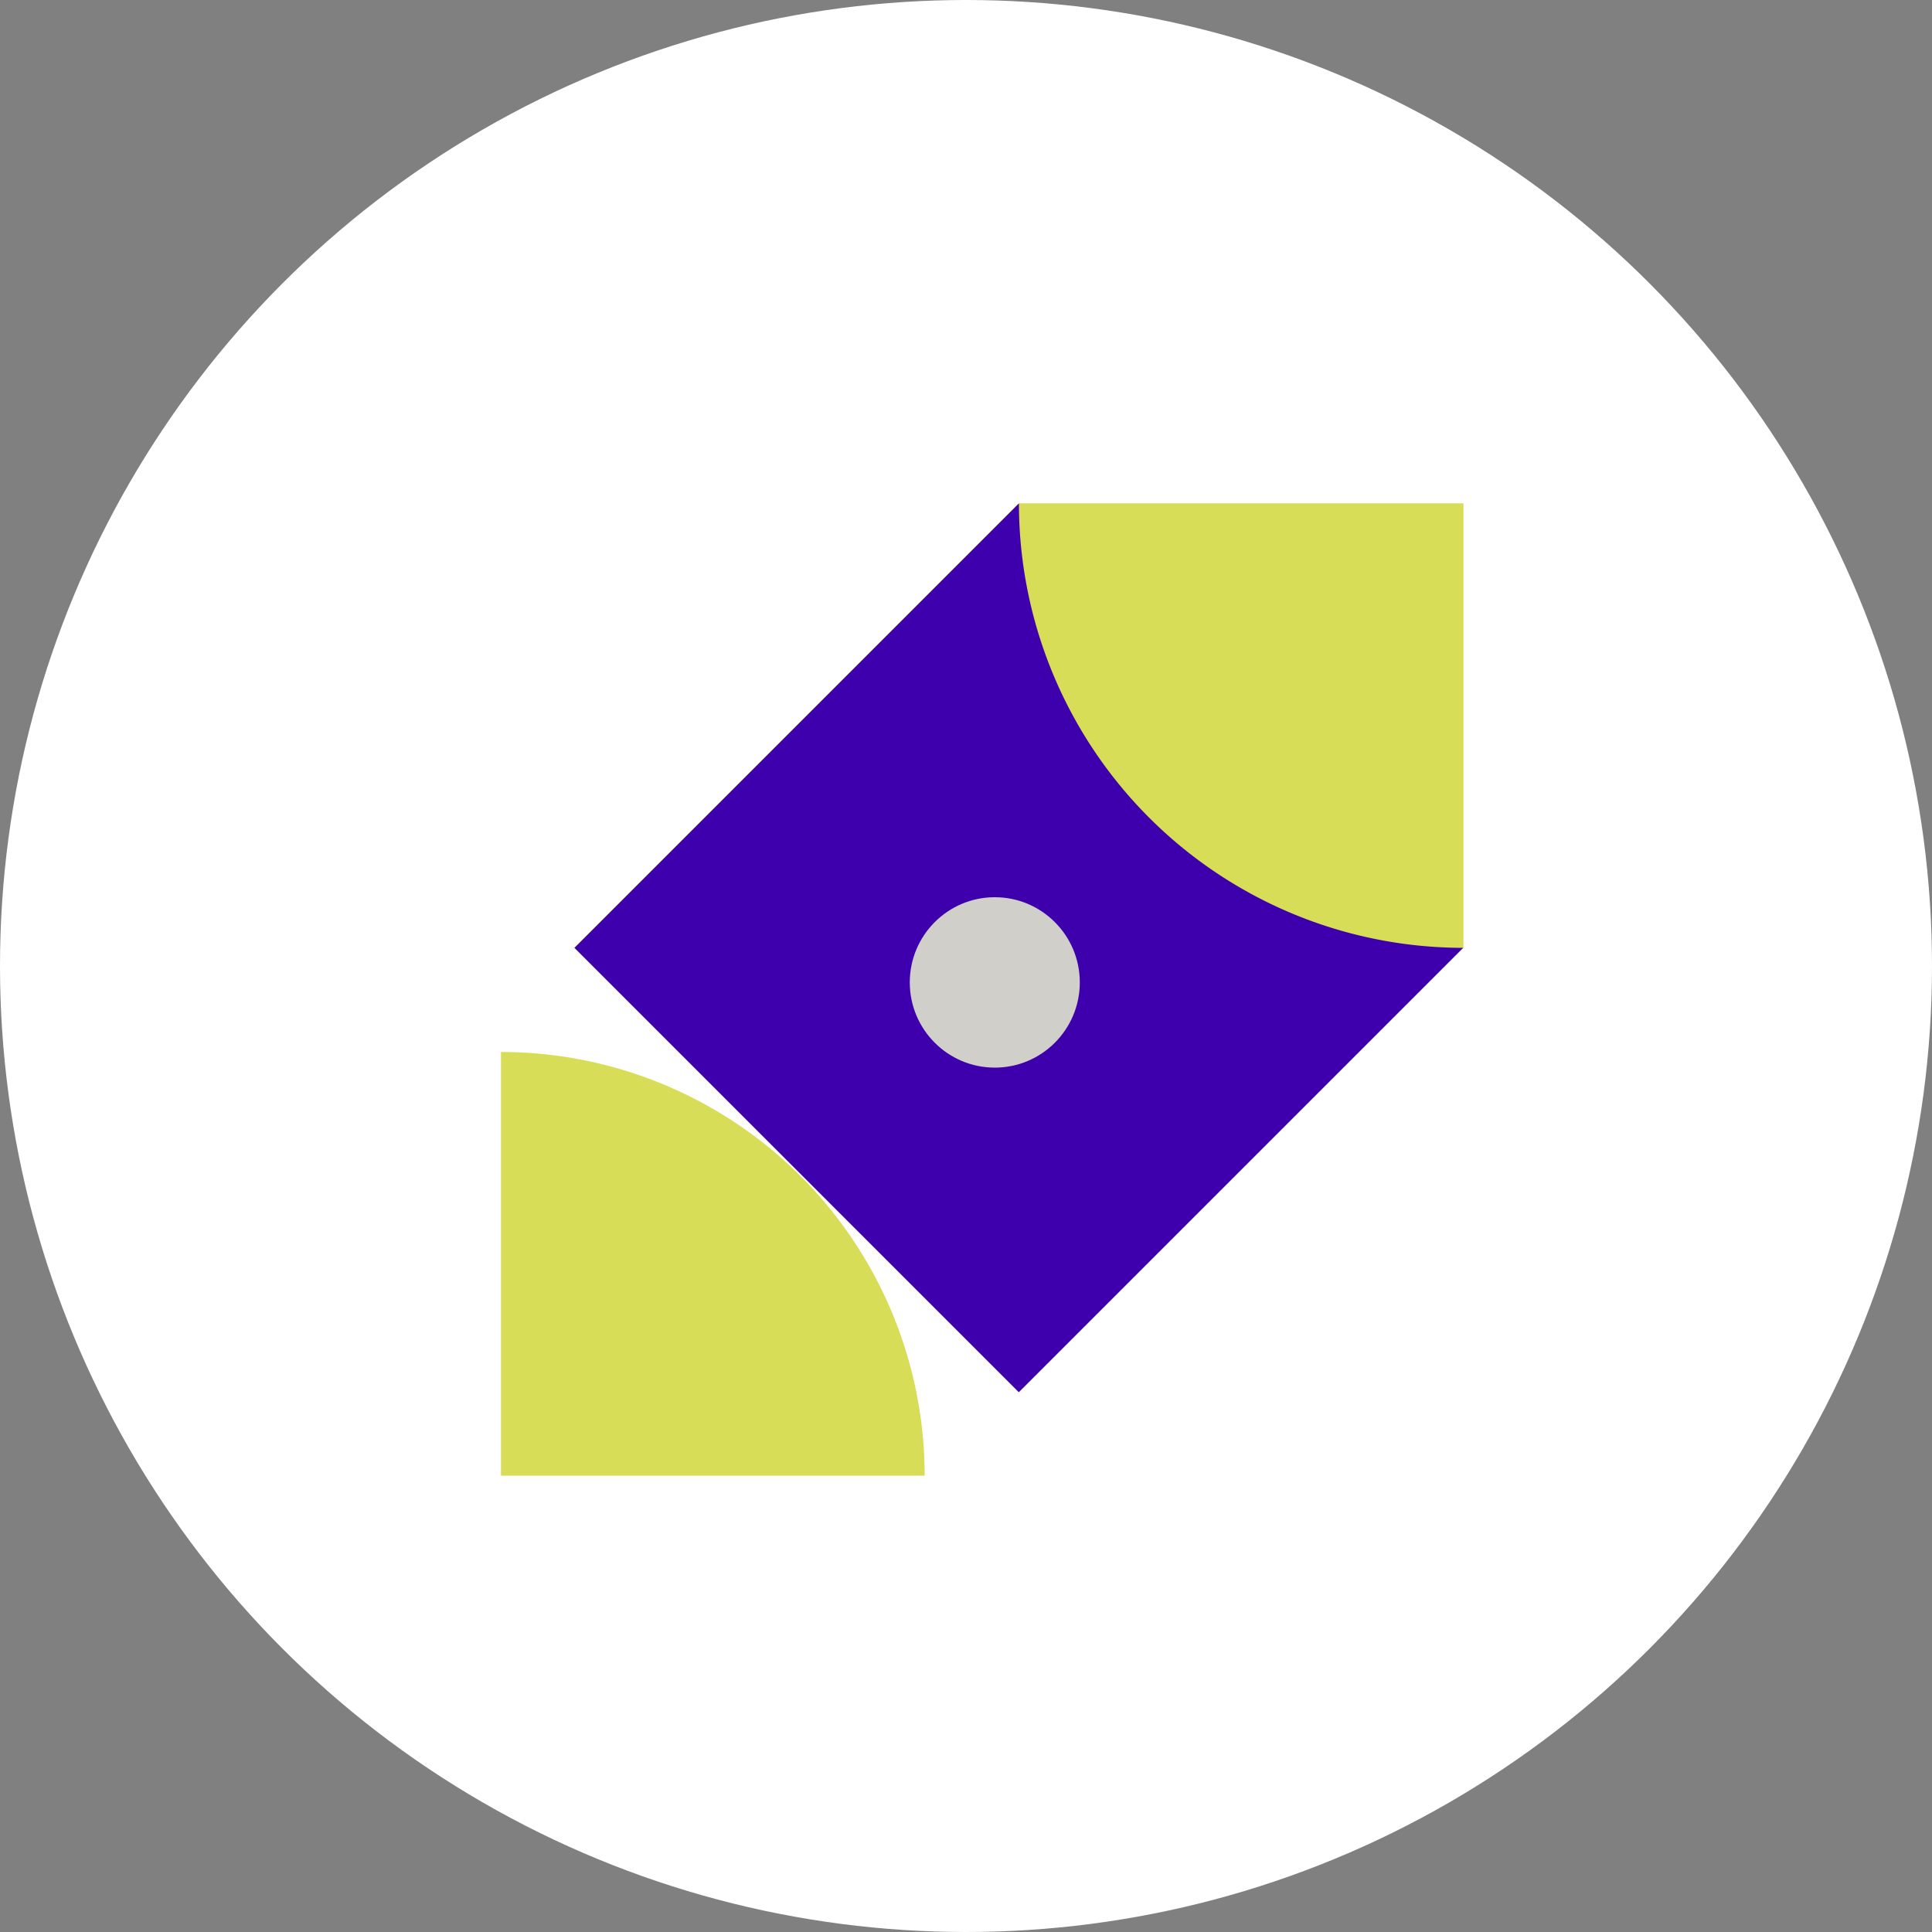 <svg id="Loup_Expertise_Brand_Guidance" xmlns="http://www.w3.org/2000/svg" width="463" height="463" viewBox="0 0 463 463">
  <rect x="0" y="0" width="463" height="463" fill="#808080" stroke="none"/>
  <circle id="Ellipse_43" cx="231.5" cy="231.5" r="231.5" fill="#fff"/>
  <rect id="Rechteck_1138_00000019662184527279412550000002373939261936573587_" width="150.614" height="150.614" transform="translate(137.656 227.147) rotate(-45)" fill="#3e00ac"/>
  <path id="Pfad_767_00000023976070369581469080000015410836839975880101_" d="M527.4,260.5A106.525,106.525,0,0,0,633.936,367.036h0V260.5Z" transform="translate(-283.214 -139.889)" fill="#d8dd58"/>
  <path id="Pfad_767_00000115509144956613873340000015268848790570268051_" d="M360.836,646.036A101.545,101.545,0,0,0,259.3,544.5h0V646.036Z" transform="translate(-139.244 -292.396)" fill="#d8dd58"/>
  <ellipse id="Ellipse_69_00000132084786022677731580000003974736703524113551_" cx="20.372" cy="20.418" rx="20.372" ry="20.418" transform="translate(218.027 215.017)" fill="#d1cfc9"/>
</svg>
